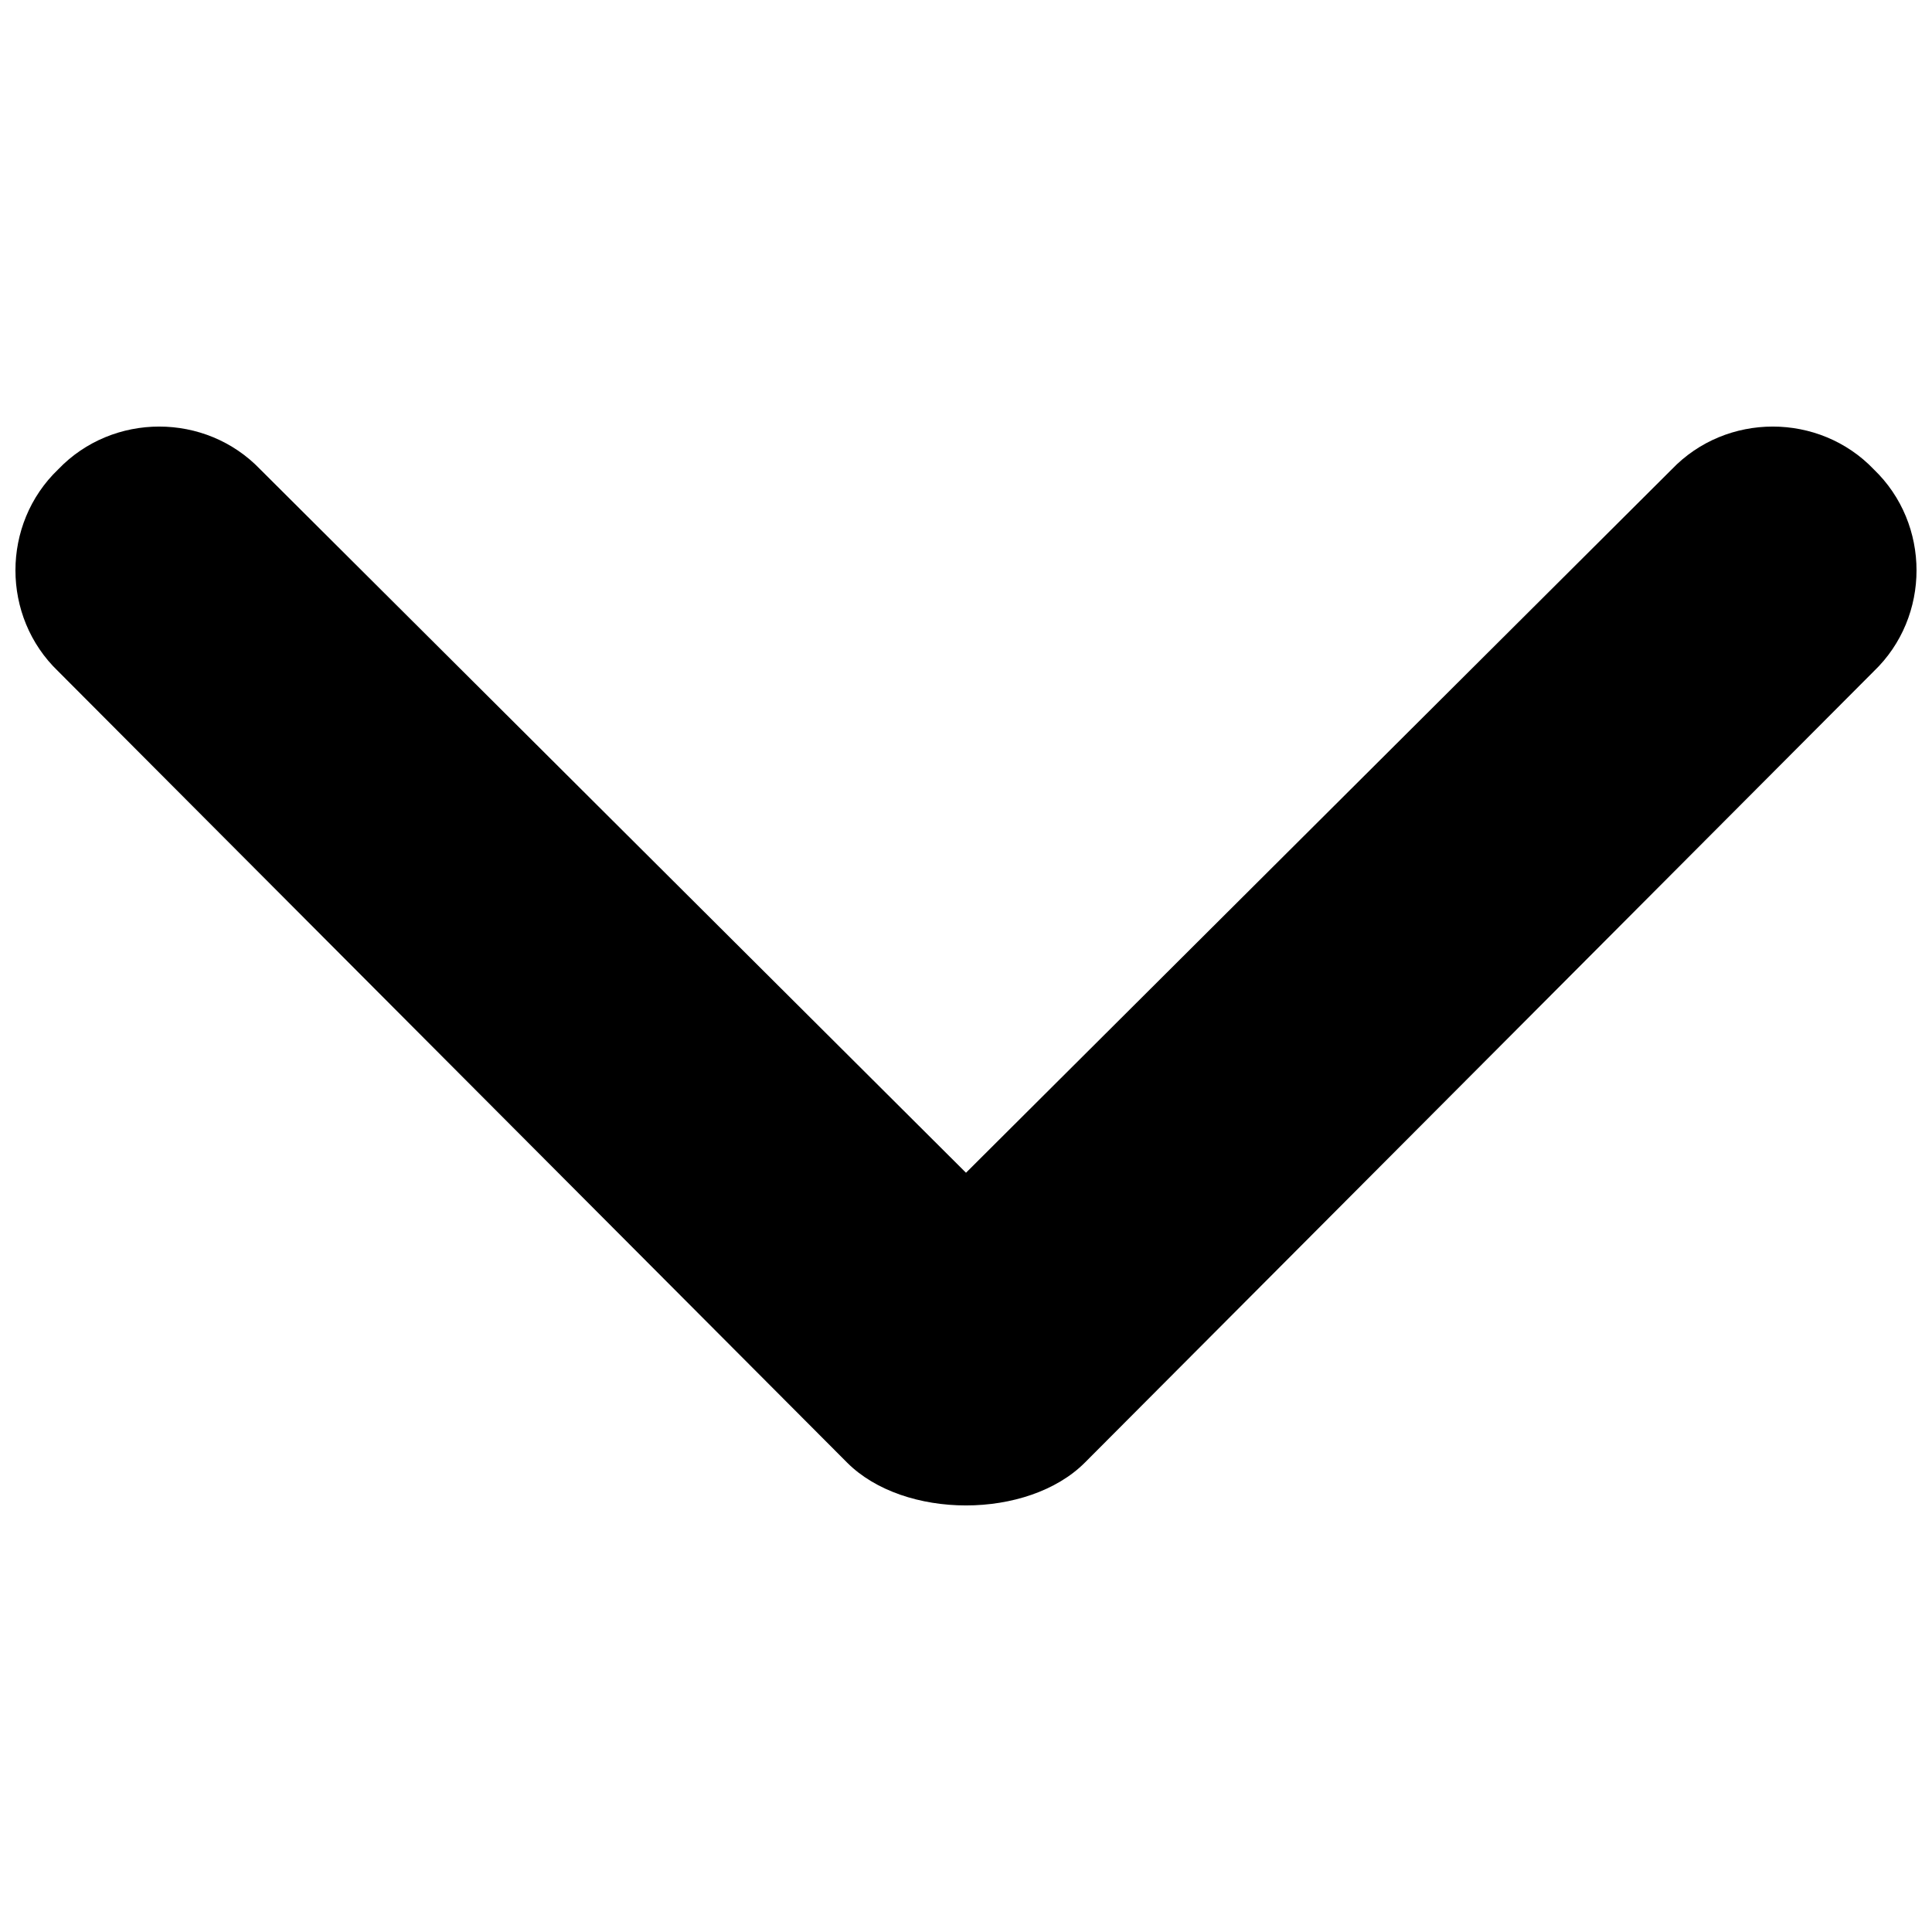 <?xml version="1.0" encoding="UTF-8"?>
<!-- The Best Svg Icon site in the world: iconSvg.co, Visit us! https://iconsvg.co -->
<svg width="800px" height="800px" version="1.1" viewBox="144 144 512 512" xmlns="http://www.w3.org/2000/svg">
 <defs>
  <clipPath id="a">
   <path d="m148.09 257h503.81v286h-503.81z"/>
  </clipPath>
 </defs>
 <g clip-path="url(#a)">
  <path d="m640.57 268.38c-14.484-15.113-39.047-15.113-53.531 0l-187.04 186.41-187.04-186.41c-14.484-15.113-39.047-15.113-53.531 0-15.113 14.484-15.113 39.047 0 53.531l209.08 209.71c15.113 15.113 47.863 15.113 62.977 0l209.08-209.71c15.113-14.484 15.113-39.047 0-53.531z" fill-rule="evenodd"/>
 </g>
</svg>
